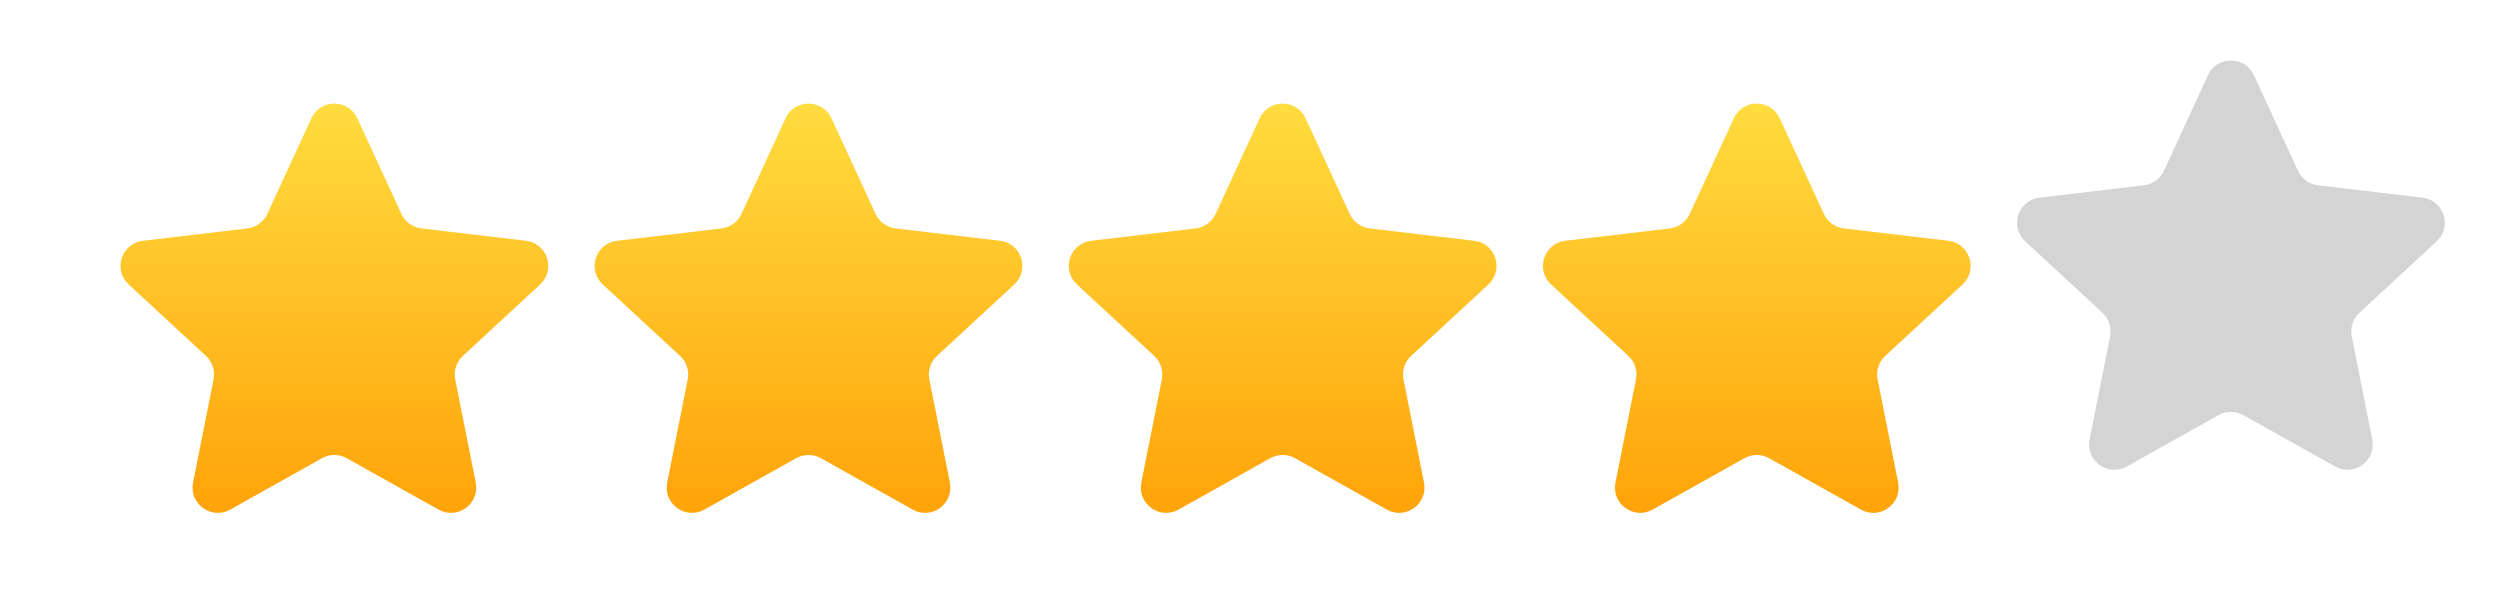 <svg width="58" height="14" viewBox="0 0 58 14" fill="none" xmlns="http://www.w3.org/2000/svg">
<g filter="url(#filter0_d_766_4711)">
<path d="M7.225 1.744C7.435 1.29 8.081 1.29 8.29 1.744L9.313 3.962C9.399 4.147 9.574 4.275 9.777 4.299L12.202 4.586C12.699 4.645 12.898 5.259 12.531 5.599L10.738 7.257C10.588 7.395 10.521 7.602 10.561 7.802L11.037 10.197C11.134 10.688 10.612 11.067 10.175 10.823L8.044 9.63C7.866 9.531 7.649 9.531 7.471 9.63L5.34 10.823C4.904 11.067 4.381 10.688 4.479 10.197L4.955 7.802C4.995 7.602 4.928 7.395 4.778 7.257L2.985 5.599C2.617 5.259 2.817 4.645 3.314 4.586L5.739 4.299C5.942 4.275 6.117 4.147 6.202 3.962L7.225 1.744Z" fill="url(#paint0_linear_766_4711)"/>
</g>
<g filter="url(#filter1_d_766_4711)">
<path d="M18.225 1.744C18.435 1.29 19.081 1.29 19.29 1.744L20.313 3.962C20.399 4.147 20.574 4.275 20.777 4.299L23.202 4.586C23.699 4.645 23.898 5.259 23.531 5.599L21.738 7.257C21.588 7.395 21.521 7.602 21.561 7.802L22.037 10.197C22.134 10.688 21.612 11.067 21.175 10.823L19.044 9.63C18.866 9.531 18.649 9.531 18.471 9.63L16.34 10.823C15.904 11.067 15.381 10.688 15.479 10.197L15.955 7.802C15.995 7.602 15.928 7.395 15.778 7.257L13.985 5.599C13.617 5.259 13.817 4.645 14.314 4.586L16.739 4.299C16.942 4.275 17.117 4.147 17.203 3.962L18.225 1.744Z" fill="url(#paint1_linear_766_4711)"/>
</g>
<g filter="url(#filter2_d_766_4711)">
<path d="M29.225 1.744C29.435 1.29 30.081 1.29 30.29 1.744L31.313 3.962C31.399 4.147 31.574 4.275 31.777 4.299L34.202 4.586C34.699 4.645 34.898 5.259 34.531 5.599L32.738 7.257C32.588 7.395 32.521 7.602 32.561 7.802L33.037 10.197C33.134 10.688 32.612 11.067 32.175 10.823L30.044 9.63C29.866 9.531 29.649 9.531 29.471 9.63L27.34 10.823C26.904 11.067 26.381 10.688 26.479 10.197L26.955 7.802C26.994 7.602 26.927 7.395 26.778 7.257L24.985 5.599C24.617 5.259 24.817 4.645 25.314 4.586L27.739 4.299C27.942 4.275 28.117 4.147 28.203 3.962L29.225 1.744Z" fill="url(#paint2_linear_766_4711)"/>
</g>
<g filter="url(#filter3_d_766_4711)">
<path d="M40.225 1.744C40.435 1.29 41.081 1.29 41.29 1.744L42.313 3.962C42.399 4.147 42.574 4.275 42.777 4.299L45.202 4.586C45.699 4.645 45.898 5.259 45.531 5.599L43.738 7.257C43.588 7.395 43.521 7.602 43.561 7.802L44.037 10.197C44.134 10.688 43.612 11.067 43.175 10.823L41.044 9.63C40.866 9.531 40.649 9.531 40.471 9.63L38.34 10.823C37.904 11.067 37.381 10.688 37.479 10.197L37.955 7.802C37.995 7.602 37.928 7.395 37.778 7.257L35.985 5.599C35.617 5.259 35.817 4.645 36.314 4.586L38.739 4.299C38.942 4.275 39.117 4.147 39.203 3.962L40.225 1.744Z" fill="url(#paint3_linear_766_4711)"/>
</g>
<path d="M51.225 1.744C51.435 1.29 52.081 1.29 52.29 1.744L53.313 3.962C53.399 4.147 53.574 4.275 53.777 4.299L56.202 4.586C56.699 4.645 56.898 5.259 56.531 5.599L54.738 7.257C54.588 7.395 54.521 7.602 54.561 7.802L55.037 10.197C55.134 10.688 54.612 11.067 54.175 10.823L52.044 9.63C51.866 9.531 51.649 9.531 51.471 9.63L49.34 10.823C48.904 11.067 48.381 10.688 48.479 10.197L48.955 7.802C48.995 7.602 48.928 7.395 48.778 7.257L46.985 5.599C46.617 5.259 46.817 4.645 47.314 4.586L49.739 4.299C49.942 4.275 50.117 4.147 50.203 3.962L51.225 1.744Z" fill="#D4D4D4"/>
<defs>
<filter id="filter0_d_766_4711" x="0.796" y="0.404" width="13.924" height="13.494" filterUnits="userSpaceOnUse" color-interpolation-filters="sRGB">
<feFlood flood-opacity="0" result="BackgroundImageFix"/>
<feColorMatrix in="SourceAlpha" type="matrix" values="0 0 0 0 0 0 0 0 0 0 0 0 0 0 0 0 0 0 127 0" result="hardAlpha"/>
<feOffset dy="1"/>
<feGaussianBlur stdDeviation="1"/>
<feComposite in2="hardAlpha" operator="out"/>
<feColorMatrix type="matrix" values="0 0 0 0 0.924 0 0 0 0 0.66 0 0 0 0 0 0 0 0 0.2 0"/>
<feBlend mode="normal" in2="BackgroundImageFix" result="effect1_dropShadow_766_4711"/>
<feBlend mode="normal" in="SourceGraphic" in2="effect1_dropShadow_766_4711" result="shape"/>
</filter>
<filter id="filter1_d_766_4711" x="11.796" y="0.404" width="13.924" height="13.494" filterUnits="userSpaceOnUse" color-interpolation-filters="sRGB">
<feFlood flood-opacity="0" result="BackgroundImageFix"/>
<feColorMatrix in="SourceAlpha" type="matrix" values="0 0 0 0 0 0 0 0 0 0 0 0 0 0 0 0 0 0 127 0" result="hardAlpha"/>
<feOffset dy="1"/>
<feGaussianBlur stdDeviation="1"/>
<feComposite in2="hardAlpha" operator="out"/>
<feColorMatrix type="matrix" values="0 0 0 0 0.924 0 0 0 0 0.66 0 0 0 0 0 0 0 0 0.2 0"/>
<feBlend mode="normal" in2="BackgroundImageFix" result="effect1_dropShadow_766_4711"/>
<feBlend mode="normal" in="SourceGraphic" in2="effect1_dropShadow_766_4711" result="shape"/>
</filter>
<filter id="filter2_d_766_4711" x="22.796" y="0.404" width="13.924" height="13.494" filterUnits="userSpaceOnUse" color-interpolation-filters="sRGB">
<feFlood flood-opacity="0" result="BackgroundImageFix"/>
<feColorMatrix in="SourceAlpha" type="matrix" values="0 0 0 0 0 0 0 0 0 0 0 0 0 0 0 0 0 0 127 0" result="hardAlpha"/>
<feOffset dy="1"/>
<feGaussianBlur stdDeviation="1"/>
<feComposite in2="hardAlpha" operator="out"/>
<feColorMatrix type="matrix" values="0 0 0 0 0.924 0 0 0 0 0.66 0 0 0 0 0 0 0 0 0.2 0"/>
<feBlend mode="normal" in2="BackgroundImageFix" result="effect1_dropShadow_766_4711"/>
<feBlend mode="normal" in="SourceGraphic" in2="effect1_dropShadow_766_4711" result="shape"/>
</filter>
<filter id="filter3_d_766_4711" x="33.796" y="0.404" width="13.924" height="13.494" filterUnits="userSpaceOnUse" color-interpolation-filters="sRGB">
<feFlood flood-opacity="0" result="BackgroundImageFix"/>
<feColorMatrix in="SourceAlpha" type="matrix" values="0 0 0 0 0 0 0 0 0 0 0 0 0 0 0 0 0 0 127 0" result="hardAlpha"/>
<feOffset dy="1"/>
<feGaussianBlur stdDeviation="1"/>
<feComposite in2="hardAlpha" operator="out"/>
<feColorMatrix type="matrix" values="0 0 0 0 0.924 0 0 0 0 0.66 0 0 0 0 0 0 0 0 0.2 0"/>
<feBlend mode="normal" in2="BackgroundImageFix" result="effect1_dropShadow_766_4711"/>
<feBlend mode="normal" in="SourceGraphic" in2="effect1_dropShadow_766_4711" result="shape"/>
</filter>
<linearGradient id="paint0_linear_766_4711" x1="7.758" y1="0.59" x2="7.758" y2="12.59" gradientUnits="userSpaceOnUse">
<stop stop-color="#FFE144"/>
<stop offset="1" stop-color="#FF9900"/>
</linearGradient>
<linearGradient id="paint1_linear_766_4711" x1="18.758" y1="0.59" x2="18.758" y2="12.59" gradientUnits="userSpaceOnUse">
<stop stop-color="#FFE144"/>
<stop offset="1" stop-color="#FF9900"/>
</linearGradient>
<linearGradient id="paint2_linear_766_4711" x1="29.758" y1="0.59" x2="29.758" y2="12.59" gradientUnits="userSpaceOnUse">
<stop stop-color="#FFE144"/>
<stop offset="1" stop-color="#FF9900"/>
</linearGradient>
<linearGradient id="paint3_linear_766_4711" x1="40.758" y1="0.59" x2="40.758" y2="12.59" gradientUnits="userSpaceOnUse">
<stop stop-color="#FFE144"/>
<stop offset="1" stop-color="#FF9900"/>
</linearGradient>
</defs>
</svg>

